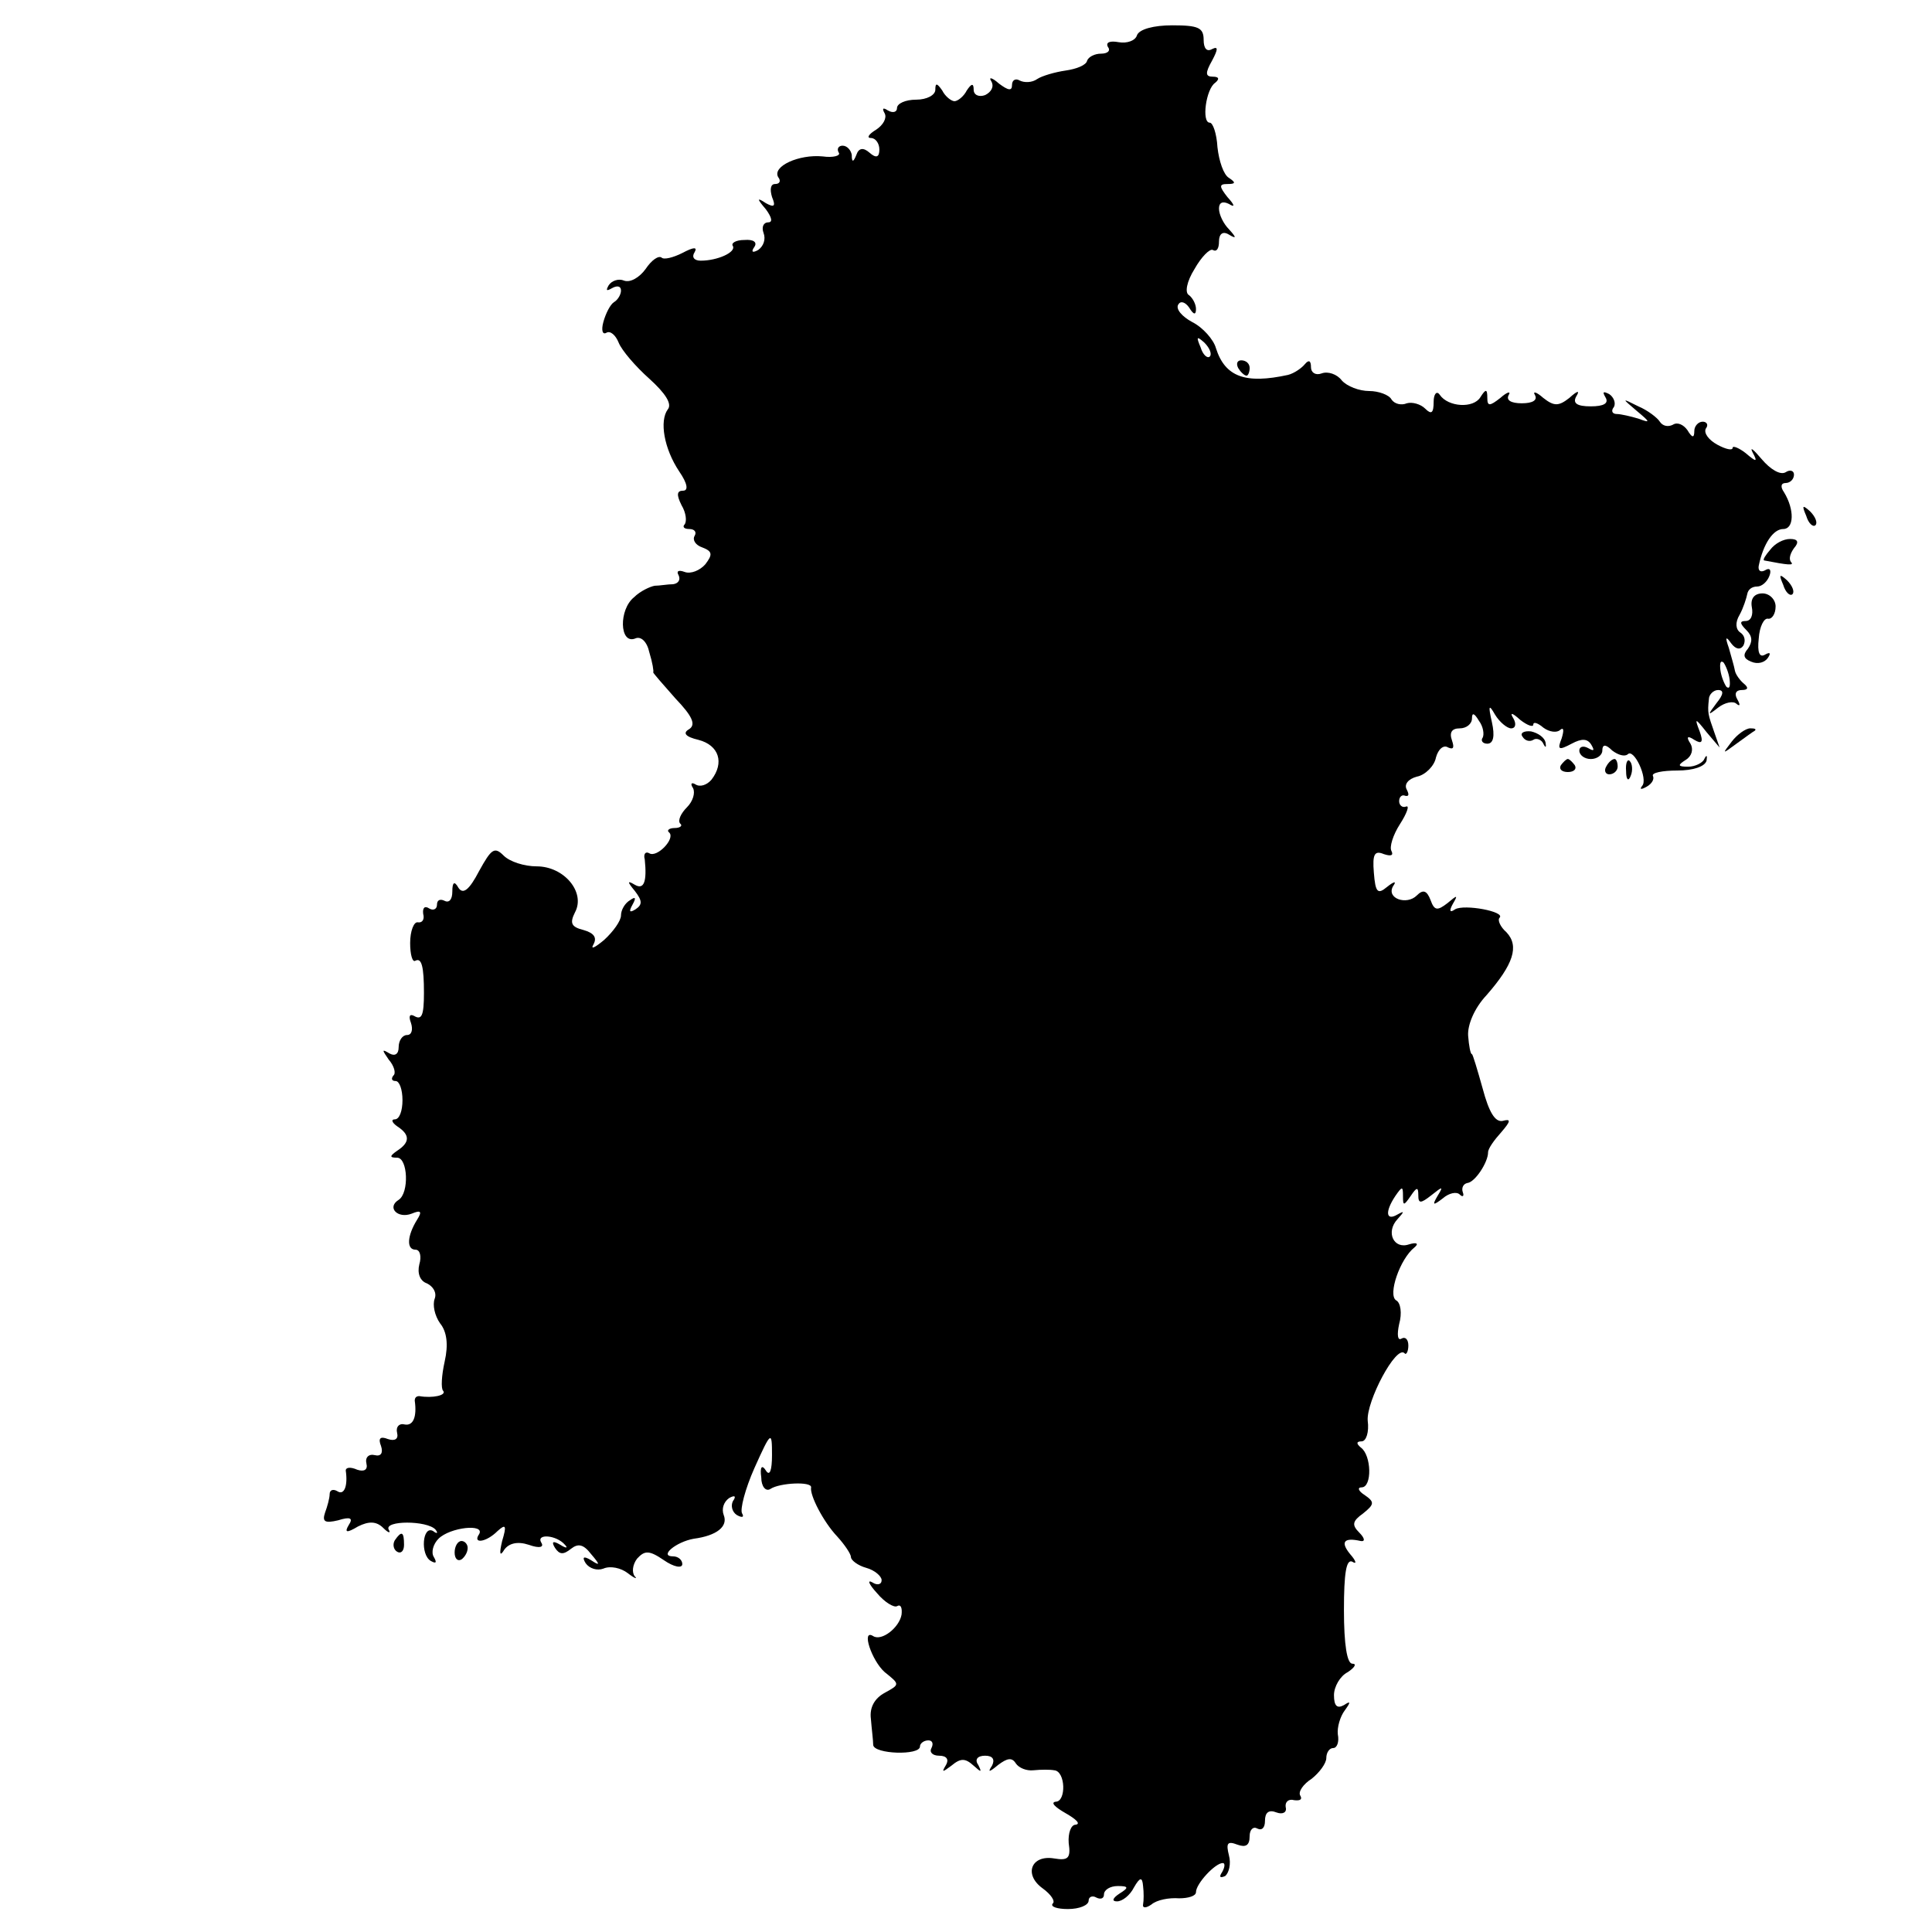 <?xml version="1.0" standalone="no"?>
<!DOCTYPE svg PUBLIC "-//W3C//DTD SVG 20010904//EN"
 "http://www.w3.org/TR/2001/REC-SVG-20010904/DTD/svg10.dtd">
<svg version="1.0" xmlns="http://www.w3.org/2000/svg"
 width="252pt" height="252pt" viewBox="0 0 252 252"
 preserveAspectRatio="xMidYMid meet">
<g transform="translate(0,252) scale(0.1,-0.1)"
fill="#000000" stroke="none">
<path d="M1483 2474 c-2 -7 -13 -11 -24 -9 -11 2 -17 0 -14 -6 4 -5 0 -9 -9
-9 -8 0 -16 -4 -18 -9 -1 -6 -14 -11 -28 -13 -14 -2 -31 -7 -37 -11 -7 -5 -17
-5 -23 -2 -5 3 -10 1 -10 -6 0 -8 -5 -7 -17 2 -9 8 -14 9 -10 3 4 -7 0 -14 -8
-18 -8 -3 -15 0 -15 7 0 9 -3 8 -9 -1 -4 -8 -12 -14 -16 -14 -4 0 -12 6 -16
14 -7 10 -9 10 -9 1 0 -7 -11 -13 -25 -13 -14 0 -25 -5 -25 -11 0 -5 -5 -7
-12 -3 -6 4 -8 3 -4 -4 3 -6 -2 -15 -11 -21 -10 -6 -13 -11 -7 -11 6 0 11 -7
11 -15 0 -10 -4 -12 -13 -4 -8 7 -14 6 -17 -3 -4 -10 -6 -10 -6 0 -1 6 -6 12
-12 12 -5 0 -8 -4 -5 -9 3 -4 -7 -7 -21 -5 -31 3 -66 -13 -58 -27 4 -5 2 -9
-4 -9 -6 0 -7 -7 -4 -17 5 -12 3 -14 -8 -8 -12 8 -12 6 0 -8 8 -11 9 -17 3
-17 -6 0 -9 -6 -6 -14 3 -8 0 -17 -7 -22 -7 -4 -10 -3 -5 4 4 6 -1 10 -13 9
-11 0 -18 -4 -15 -8 4 -8 -20 -19 -42 -19 -9 0 -12 5 -8 11 4 7 -1 7 -16 -1
-12 -6 -24 -9 -27 -6 -4 3 -13 -3 -21 -15 -8 -11 -20 -18 -28 -15 -7 3 -16 0
-20 -6 -4 -7 -3 -8 4 -4 7 4 12 3 12 -3 0 -5 -4 -12 -9 -15 -5 -3 -11 -15 -14
-26 -3 -11 -1 -17 4 -14 5 3 12 -3 16 -13 4 -10 22 -31 40 -47 21 -19 30 -33
24 -40 -11 -15 -5 -51 15 -81 11 -16 12 -25 5 -25 -8 0 -9 -5 -2 -19 6 -10 7
-21 4 -25 -3 -3 -1 -6 6 -6 7 0 10 -4 7 -9 -3 -5 1 -12 10 -15 13 -5 14 -9 4
-22 -7 -8 -19 -13 -27 -10 -8 3 -11 1 -8 -4 3 -6 0 -11 -7 -12 -7 0 -18 -2
-24 -2 -6 -1 -19 -7 -27 -15 -20 -16 -19 -61 1 -54 8 4 16 -4 19 -18 4 -13 6
-25 5 -26 0 -1 13 -16 29 -34 22 -23 27 -34 18 -40 -9 -5 -5 -10 12 -14 27 -7
34 -30 17 -52 -6 -7 -15 -10 -21 -6 -5 3 -7 1 -3 -5 3 -6 0 -17 -8 -25 -8 -8
-12 -17 -9 -21 4 -3 0 -6 -7 -6 -7 0 -11 -3 -7 -6 8 -8 -16 -33 -26 -27 -5 3
-8 -1 -6 -8 3 -29 -1 -40 -13 -33 -10 6 -10 4 0 -8 10 -13 10 -18 1 -24 -8 -5
-9 -3 -4 6 5 9 4 11 -3 6 -7 -4 -12 -13 -12 -20 0 -7 -10 -21 -22 -32 -12 -10
-18 -13 -14 -6 5 9 1 15 -13 19 -16 4 -18 9 -11 23 14 26 -14 60 -50 60 -16 0
-35 6 -43 14 -12 12 -16 9 -32 -20 -13 -25 -21 -31 -27 -22 -5 9 -8 8 -8 -5 0
-10 -4 -15 -10 -12 -6 3 -10 1 -10 -5 0 -6 -5 -8 -10 -5 -6 4 -9 1 -8 -7 2 -7
-1 -12 -7 -11 -5 1 -10 -11 -10 -27 0 -15 3 -26 7 -23 8 4 11 -8 11 -42 0 -30
-3 -36 -13 -30 -6 3 -7 -1 -4 -9 3 -9 1 -16 -5 -16 -6 0 -11 -7 -11 -16 0 -9
-5 -12 -12 -8 -10 6 -10 5 -1 -8 7 -8 10 -18 6 -21 -3 -4 -2 -7 3 -7 5 0 9
-11 9 -25 0 -14 -4 -25 -10 -25 -5 0 -4 -4 3 -9 17 -11 17 -21 0 -32 -10 -7
-10 -9 0 -9 14 0 16 -46 2 -55 -16 -10 -1 -25 17 -18 12 5 14 3 7 -8 -13 -21
-14 -39 -2 -39 6 0 8 -9 5 -19 -3 -12 1 -22 10 -25 8 -4 13 -12 10 -20 -3 -8
0 -22 7 -32 9 -11 11 -28 6 -50 -4 -18 -5 -35 -2 -38 5 -6 -14 -10 -31 -7 -4
0 -6 -2 -6 -6 3 -21 -2 -33 -13 -31 -7 2 -12 -3 -10 -11 2 -8 -3 -11 -12 -8
-10 4 -13 1 -9 -9 3 -9 0 -14 -8 -12 -8 2 -13 -3 -11 -11 2 -8 -3 -11 -12 -8
-9 4 -15 3 -15 -1 3 -20 -2 -33 -11 -27 -5 3 -10 2 -10 -4 0 -5 -3 -16 -6 -24
-4 -12 0 -14 17 -10 16 5 20 3 14 -6 -6 -10 -3 -11 12 -2 14 7 24 7 33 -2 7
-7 10 -7 7 -2 -6 12 50 12 61 0 4 -5 2 -6 -3 -2 -14 8 -17 -31 -3 -39 7 -4 8
-2 4 5 -4 6 -1 17 6 24 15 15 61 20 53 6 -9 -13 9 -11 24 4 11 10 12 7 6 -13
-4 -17 -3 -21 3 -11 6 8 17 11 32 6 14 -5 20 -3 16 3 -7 12 20 10 31 -3 4 -4
2 -5 -6 0 -10 6 -12 4 -7 -4 6 -9 11 -9 21 -1 9 7 16 6 26 -7 12 -14 12 -16 0
-8 -10 6 -12 4 -7 -4 5 -7 15 -10 23 -7 9 4 23 1 32 -6 9 -7 13 -8 9 -4 -4 5
-3 15 3 23 10 11 16 11 35 -2 13 -9 24 -11 24 -5 0 5 -5 10 -12 10 -19 0 4 19
27 23 30 4 45 16 39 31 -3 8 0 17 7 22 7 4 10 3 5 -4 -3 -6 -1 -14 5 -18 7 -4
10 -3 7 2 -3 5 4 32 16 59 22 49 23 49 23 17 0 -20 -3 -28 -8 -20 -5 8 -8 5
-6 -9 0 -12 6 -19 12 -15 12 8 54 10 53 2 -2 -10 16 -45 34 -64 10 -11 18 -23
18 -27 0 -4 9 -11 20 -14 11 -3 20 -11 20 -16 0 -6 -6 -7 -12 -3 -7 4 -5 -2 6
-14 10 -12 22 -19 26 -17 5 3 7 -2 6 -11 -3 -17 -26 -35 -37 -28 -16 10 -2
-32 15 -47 20 -16 20 -16 0 -27 -13 -7 -20 -19 -18 -34 1 -13 3 -28 3 -34 1
-12 61 -14 61 -2 0 4 5 8 11 8 5 0 7 -4 4 -10 -3 -5 1 -10 10 -10 10 0 13 -5
9 -12 -6 -10 -5 -10 7 -1 12 10 18 10 29 0 10 -9 11 -9 6 1 -5 7 -1 12 9 12
10 0 13 -5 9 -13 -6 -9 -4 -9 8 1 12 9 18 10 23 2 4 -6 14 -10 23 -9 10 1 22
1 27 0 15 -1 16 -41 2 -41 -7 -1 -1 -7 13 -15 14 -8 20 -14 13 -15 -6 0 -10
-11 -9 -24 3 -20 -1 -23 -19 -20 -30 5 -40 -21 -15 -39 11 -8 17 -17 13 -20
-3 -4 6 -7 20 -7 15 0 27 5 27 11 0 5 5 7 10 4 6 -3 10 -1 10 4 0 6 8 11 18
11 14 0 15 -2 2 -10 -9 -6 -10 -10 -3 -10 7 0 17 8 22 18 8 14 11 14 12 2 1
-8 1 -19 0 -24 -1 -5 4 -5 11 0 7 6 23 9 36 8 12 0 22 3 22 8 0 11 25 38 35
38 3 0 3 -5 -1 -12 -4 -6 -3 -8 4 -5 5 4 8 16 5 27 -4 16 -2 19 11 14 11 -4
16 -1 16 11 0 9 5 13 10 10 6 -3 10 1 10 10 0 11 5 15 15 11 8 -3 14 0 12 7
-1 7 4 11 11 9 8 -1 11 1 8 6 -3 5 4 15 15 22 10 8 19 20 19 27 0 7 4 13 9 13
5 0 8 8 6 18 -1 9 3 23 9 31 8 11 8 13 -1 7 -9 -5 -13 -1 -13 13 0 11 8 25 18
30 9 6 12 11 6 11 -7 0 -11 25 -11 70 0 48 3 67 11 63 6 -4 5 1 -3 10 -13 16
-8 22 14 17 6 -1 5 4 -2 11 -10 10 -9 15 5 25 15 12 15 15 2 24 -8 5 -10 10
-4 10 14 0 13 42 -1 52 -6 5 -6 8 1 8 6 0 10 12 8 27 -2 25 37 99 48 88 2 -3
5 2 5 10 0 8 -4 12 -9 9 -5 -3 -6 5 -3 19 4 14 2 28 -4 31 -11 7 5 54 24 69 6
5 3 7 -7 4 -20 -7 -31 16 -15 33 9 10 9 11 0 6 -15 -9 -17 3 -3 24 9 13 10 13
10 0 0 -13 1 -13 10 0 8 12 10 12 10 1 0 -11 3 -11 17 0 15 12 16 12 8 -1 -7
-12 -6 -13 7 -3 8 7 18 9 22 5 4 -4 6 -2 4 3 -2 6 1 11 6 12 10 1 27 27 27 40
0 5 8 16 17 26 13 15 13 18 2 15 -10 -2 -18 12 -26 42 -7 25 -13 45 -14 45 -2
0 -4 11 -5 24 -1 14 8 36 24 53 35 40 43 64 26 82 -8 7 -12 16 -9 19 8 8 -46
18 -58 11 -7 -5 -8 -2 -3 7 7 12 6 12 -7 1 -13 -10 -17 -10 -22 4 -5 13 -10
14 -18 6 -13 -13 -40 -4 -31 12 5 7 2 7 -8 -1 -12 -10 -15 -7 -17 19 -2 24 1
29 13 24 9 -3 13 -2 10 4 -3 5 2 21 11 35 9 14 13 25 8 23 -5 -2 -9 2 -9 7 0
6 4 9 8 7 5 -1 5 2 2 8 -4 7 2 14 13 17 11 2 23 14 25 25 3 11 10 17 16 13 7
-3 8 0 5 9 -4 11 0 16 10 16 9 0 16 6 16 13 0 8 3 7 9 -3 6 -8 7 -18 5 -22 -3
-4 0 -8 6 -8 8 0 10 10 6 28 -5 22 -4 24 4 10 6 -10 16 -18 21 -18 6 0 7 6 3
13 -5 8 -2 8 9 -2 9 -7 17 -10 17 -6 0 4 6 2 13 -4 8 -6 18 -7 22 -3 5 4 5 -1
2 -11 -6 -15 -4 -16 13 -7 13 7 21 7 26 -2 4 -7 3 -8 -4 -4 -7 4 -12 2 -12 -3
0 -6 7 -11 15 -11 8 0 15 5 15 11 0 8 4 9 13 0 8 -6 16 -8 20 -5 8 9 27 -32
19 -41 -4 -5 -1 -5 6 -1 7 4 10 10 8 14 -2 4 12 7 32 7 20 0 36 5 38 13 1 7 0
8 -3 2 -2 -5 -12 -10 -21 -10 -14 0 -14 2 -3 9 8 5 10 14 6 21 -6 9 -4 11 5 5
10 -6 12 -3 7 11 -7 18 -6 18 9 -1 l17 -20 -7 20 c-8 23 -9 25 -7 43 0 6 6 12
12 12 8 0 7 -6 -2 -17 -12 -16 -12 -17 2 -6 9 7 20 9 24 5 5 -4 5 -1 1 6 -4 7
-2 12 6 12 8 0 9 3 3 8 -5 4 -11 12 -12 17 -1 6 -5 19 -8 30 -5 14 -4 16 3 6
6 -8 12 -9 16 -3 3 6 2 13 -4 17 -6 4 -7 13 -1 23 5 9 9 22 10 27 1 6 6 10 13
10 6 0 13 6 16 14 3 8 0 11 -6 7 -6 -3 -9 0 -8 6 6 29 19 48 32 48 14 0 15 25
1 48 -5 7 -4 12 2 12 6 0 11 5 11 11 0 5 -5 7 -11 3 -7 -4 -20 4 -31 17 -11
13 -16 17 -12 9 7 -13 5 -13 -9 -1 -9 7 -17 10 -17 7 0 -4 -9 -2 -20 4 -11 6
-18 15 -15 21 4 5 1 9 -4 9 -6 0 -11 -6 -11 -12 0 -10 -3 -9 -9 1 -5 7 -13 11
-19 7 -6 -3 -13 -2 -17 4 -3 5 -16 15 -28 20 -22 11 -22 11 -2 -6 18 -15 18
-16 2 -10 -10 3 -23 6 -28 6 -6 0 -8 4 -4 9 3 5 0 13 -6 17 -8 4 -9 3 -5 -4 5
-8 -2 -12 -19 -12 -18 0 -24 4 -19 13 5 8 2 8 -9 -2 -14 -11 -20 -11 -34 0 -9
8 -14 9 -11 4 4 -7 -3 -11 -17 -11 -14 0 -21 4 -17 11 3 5 -2 4 -11 -4 -14
-11 -17 -11 -17 0 0 12 -2 12 -9 1 -9 -15 -42 -13 -53 3 -4 6 -8 1 -8 -9 0
-15 -3 -17 -11 -9 -6 6 -17 9 -24 7 -7 -3 -16 -1 -20 5 -3 6 -17 11 -29 11
-13 0 -29 6 -36 14 -6 8 -18 12 -26 9 -8 -3 -14 1 -14 8 0 9 -3 10 -8 4 -4 -5
-14 -12 -22 -14 -55 -12 -82 -3 -94 35 -3 11 -17 27 -31 34 -13 7 -22 17 -18
23 3 5 9 3 14 -4 6 -10 9 -10 9 -2 0 6 -4 14 -9 18 -6 3 -3 18 7 34 9 16 20
27 24 25 5 -3 8 2 8 11 0 10 5 14 13 9 10 -6 10 -4 0 7 -7 7 -13 19 -13 27 0
8 5 10 13 6 8 -5 8 -2 -2 9 -11 14 -11 17 0 17 11 0 11 2 2 8 -7 4 -13 22 -15
40 -1 18 -6 32 -10 32 -11 0 -5 44 7 52 6 5 5 8 -3 8 -10 0 -10 5 -1 21 8 15
8 19 0 15 -7 -4 -11 1 -11 12 0 16 -7 19 -41 19 -24 0 -43 -5 -46 -13z m95
-419 c-3 -3 -9 2 -12 12 -6 14 -5 15 5 6 7 -7 10 -15 7 -18z m678 -421 c1 -9
0 -13 -4 -10 -3 4 -7 14 -8 22 -1 9 0 13 4 10 3 -4 7 -14 8 -22z"/>
<path d="M1615 2040 c3 -5 8 -10 11 -10 2 0 4 5 4 10 0 6 -5 10 -11 10 -5 0
-7 -4 -4 -10z"/>
<path d="M2356 1847 c3 -10 9 -15 12 -12 3 3 0 11 -7 18 -10 9 -11 8 -5 -6z"/>
<path d="M2309 1803 c-6 -7 -10 -13 -8 -14 31 -6 40 -7 35 -2 -3 4 -1 11 4 18
7 8 5 12 -5 12 -9 0 -20 -6 -26 -14z"/>
<path d="M2326 1757 c3 -10 9 -15 12 -12 3 3 0 11 -7 18 -10 9 -11 8 -5 -6z"/>
<path d="M2285 1728 c2 -10 -1 -18 -8 -18 -8 0 -8 -3 1 -12 8 -8 8 -15 2 -24
-7 -8 -6 -13 4 -17 9 -4 18 -1 22 5 4 6 3 8 -4 4 -7 -4 -10 3 -8 21 1 16 7 27
12 26 5 -1 10 6 10 16 0 9 -8 17 -17 17 -11 0 -16 -7 -14 -18z"/>
<path d="M1986 1559 c3 -5 9 -7 14 -4 4 3 11 0 13 -5 3 -6 4 -5 3 1 -1 7 -10
13 -19 15 -9 1 -15 -2 -11 -7z"/>
<path d="M2259 1553 c-13 -17 -13 -17 6 -3 11 8 22 16 24 17 2 2 0 3 -6 3 -6
0 -17 -8 -24 -17z"/>
<path d="M2036 1522 c-3 -5 1 -9 9 -9 8 0 12 4 9 9 -3 4 -7 8 -9 8 -2 0 -6 -4
-9 -8z"/>
<path d="M2095 1520 c-3 -5 -1 -10 4 -10 6 0 11 5 11 10 0 6 -2 10 -4 10 -3 0
-8 -4 -11 -10z"/>
<path d="M2121 1514 c0 -11 3 -14 6 -6 3 7 2 16 -1 19 -3 4 -6 -2 -5 -13z"/>
<path d="M515 511 c-3 -5 -2 -12 3 -15 5 -3 9 1 9 9 0 17 -3 19 -12 6z"/>
<path d="M593 495 c0 -8 4 -12 9 -9 4 3 8 9 8 15 0 5 -4 9 -8 9 -5 0 -9 -7 -9
-15z"/>
</g>
</svg>
